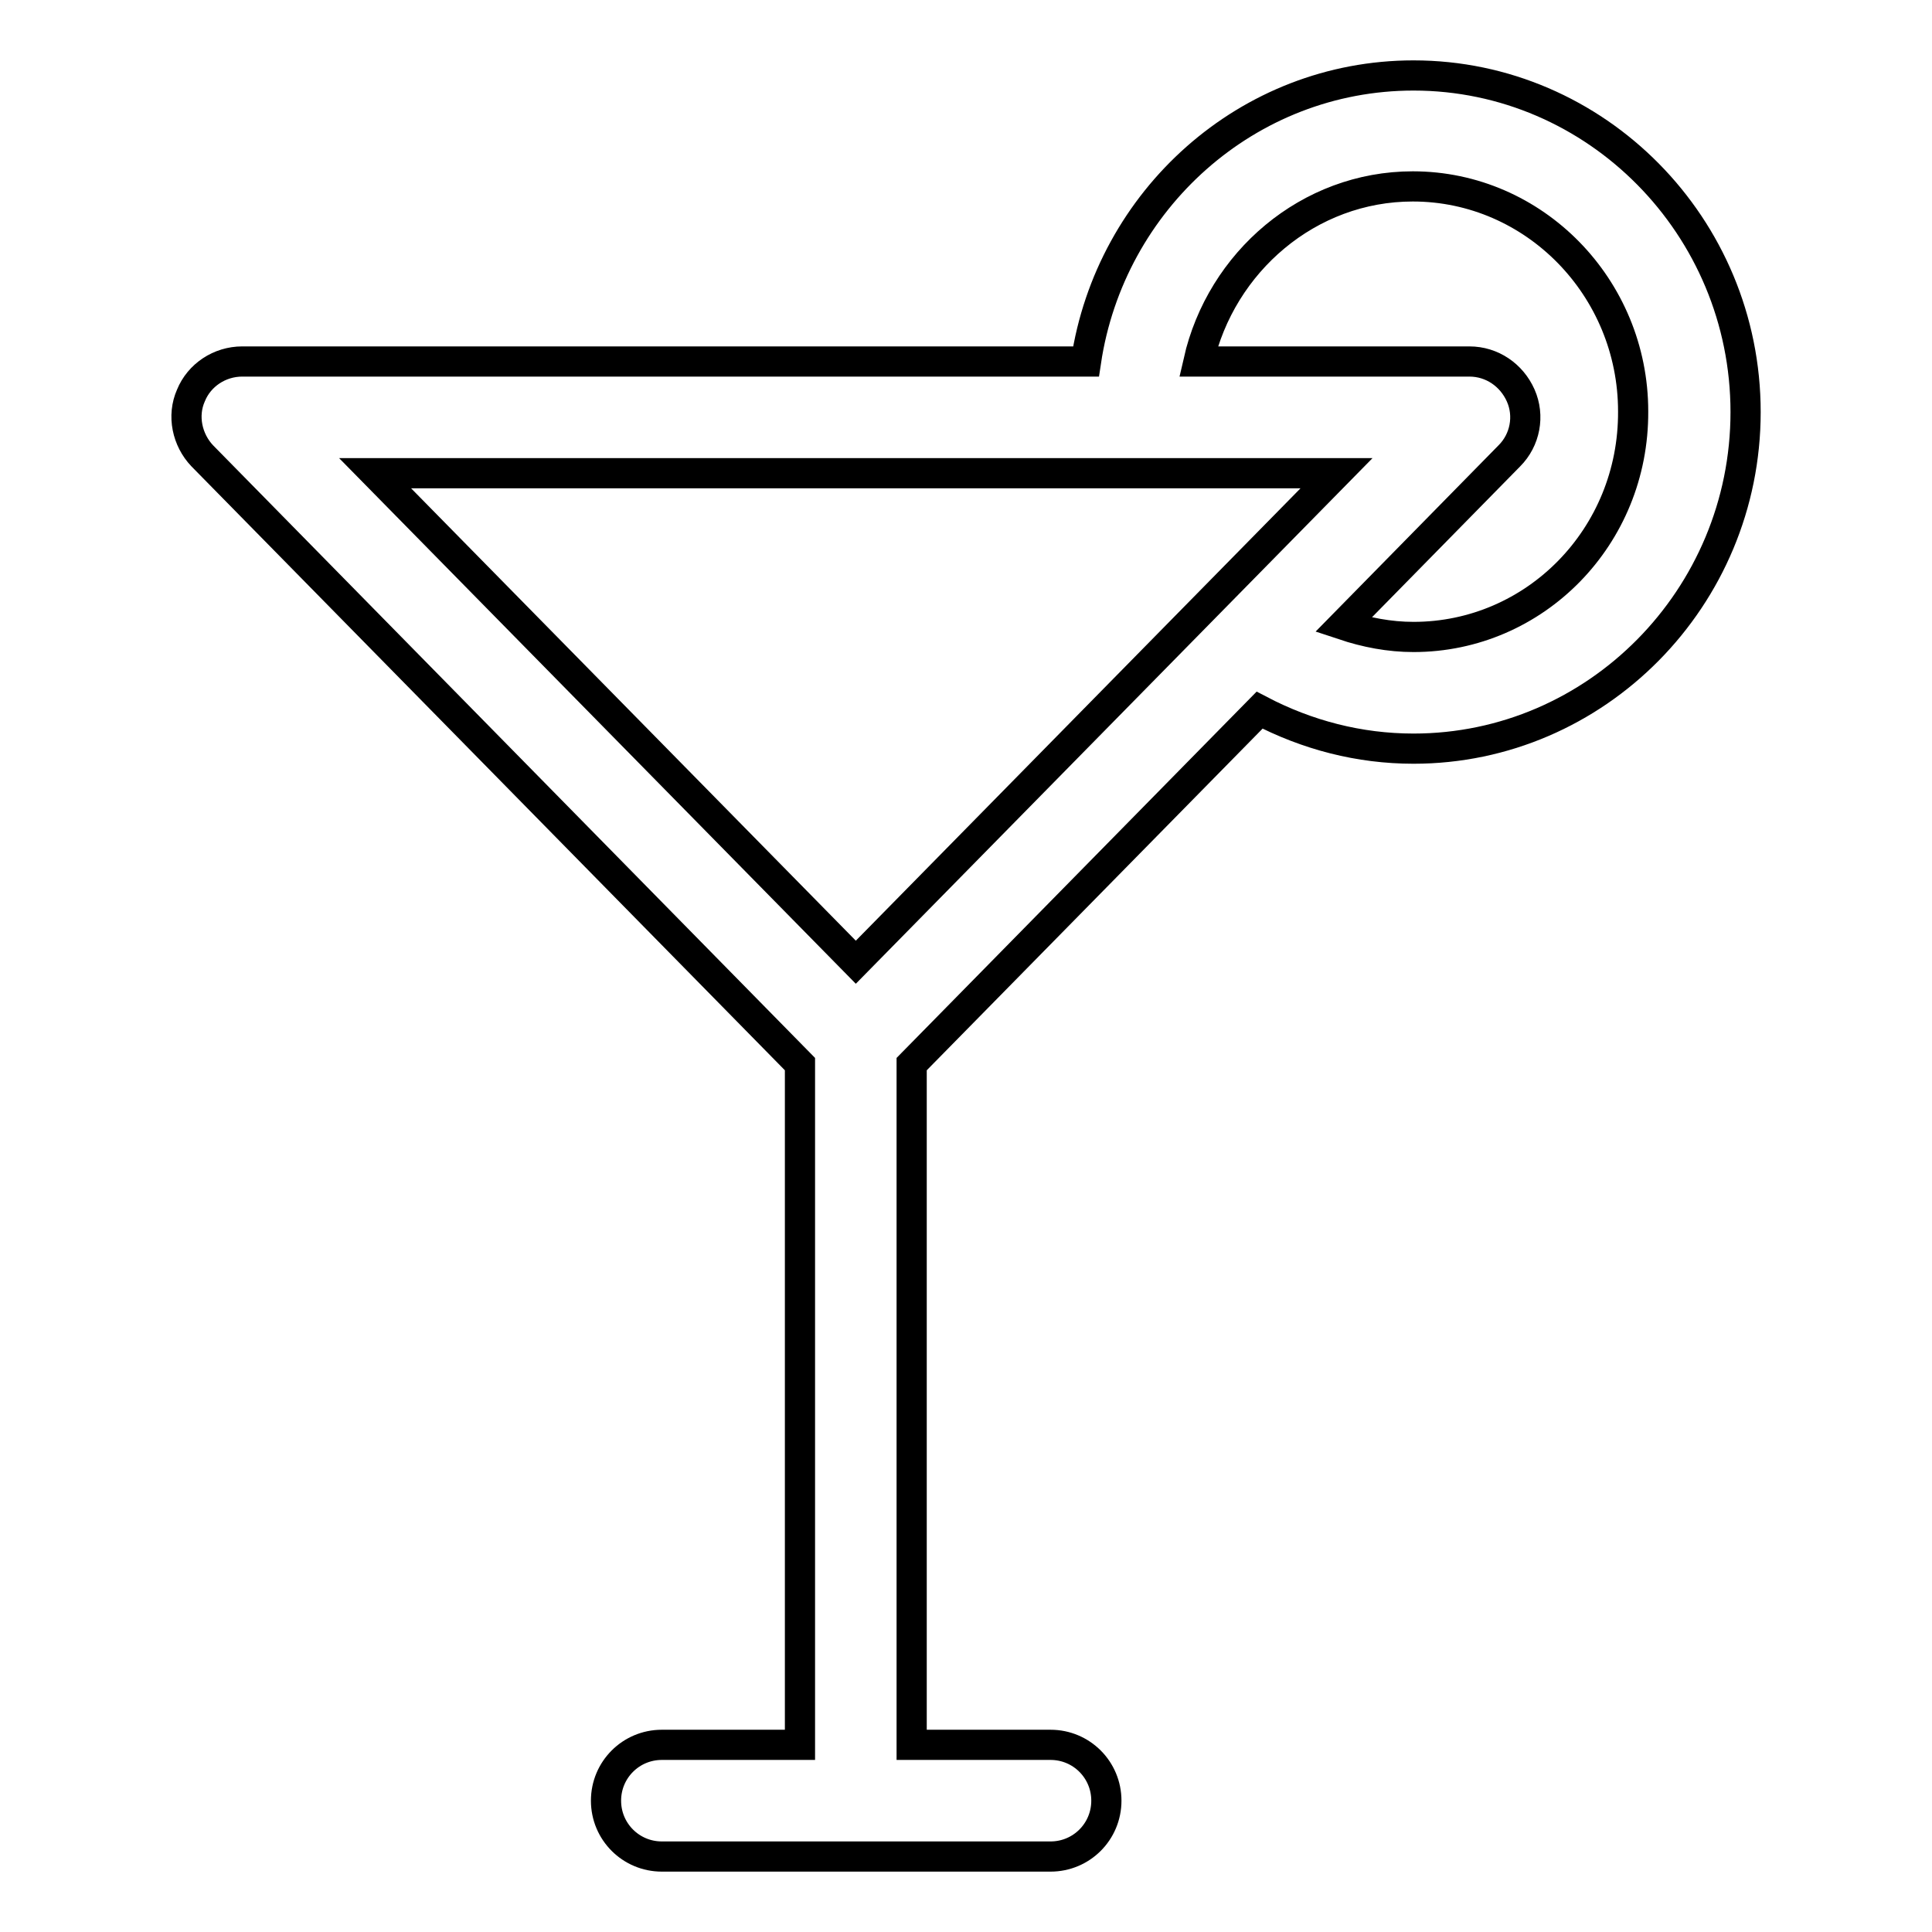 <?xml version="1.0" encoding="utf-8"?>
<!-- Svg Vector Icons : http://www.onlinewebfonts.com/icon -->
<!DOCTYPE svg PUBLIC "-//W3C//DTD SVG 1.1//EN" "http://www.w3.org/Graphics/SVG/1.1/DTD/svg11.dtd">
<svg version="1.1" xmlns="http://www.w3.org/2000/svg" xmlns:xlink="http://www.w3.org/1999/xlink" x="0px" y="0px" viewBox="0 0 256 256" enable-background="new 0 0 256 256" xml:space="preserve">
<g> <path stroke-width="4" fill-opacity="0" stroke="#000000"  d="M187.3,10c-22,0-40.2,16.5-43.4,37.9H32.1c-3,0-5.7,1.8-6.8,4.5c-1.2,2.7-0.5,5.9,1.5,8l79.2,80.6v90.2 H87.7c-4.1,0-7.4,3.3-7.4,7.4c0,4.1,3.3,7.4,7.4,7.4h51.5c4.1,0,7.4-3.3,7.4-7.4c0-4.1-3.3-7.4-7.4-7.4h-18.4V141l46.1-46.9 c6.3,3.3,13.2,5.1,20.4,5.1c24.2,0,44-20,44-44.6C231.3,30,211.5,10,187.3,10z M177.1,62.7l-63.7,64.8L49.7,62.7H177.1z  M187.3,84.4c-3.2,0-6.3-0.6-9.3-1.6l22-22.4c2.1-2.1,2.7-5.3,1.5-8c-1.2-2.7-3.8-4.5-6.8-4.5h-35.9c3-13.2,14.6-23.2,28.4-23.2 c16.1,0,29.2,13.4,29.2,29.8C216.5,71.1,203.4,84.4,187.3,84.4z"/></g>
</svg>